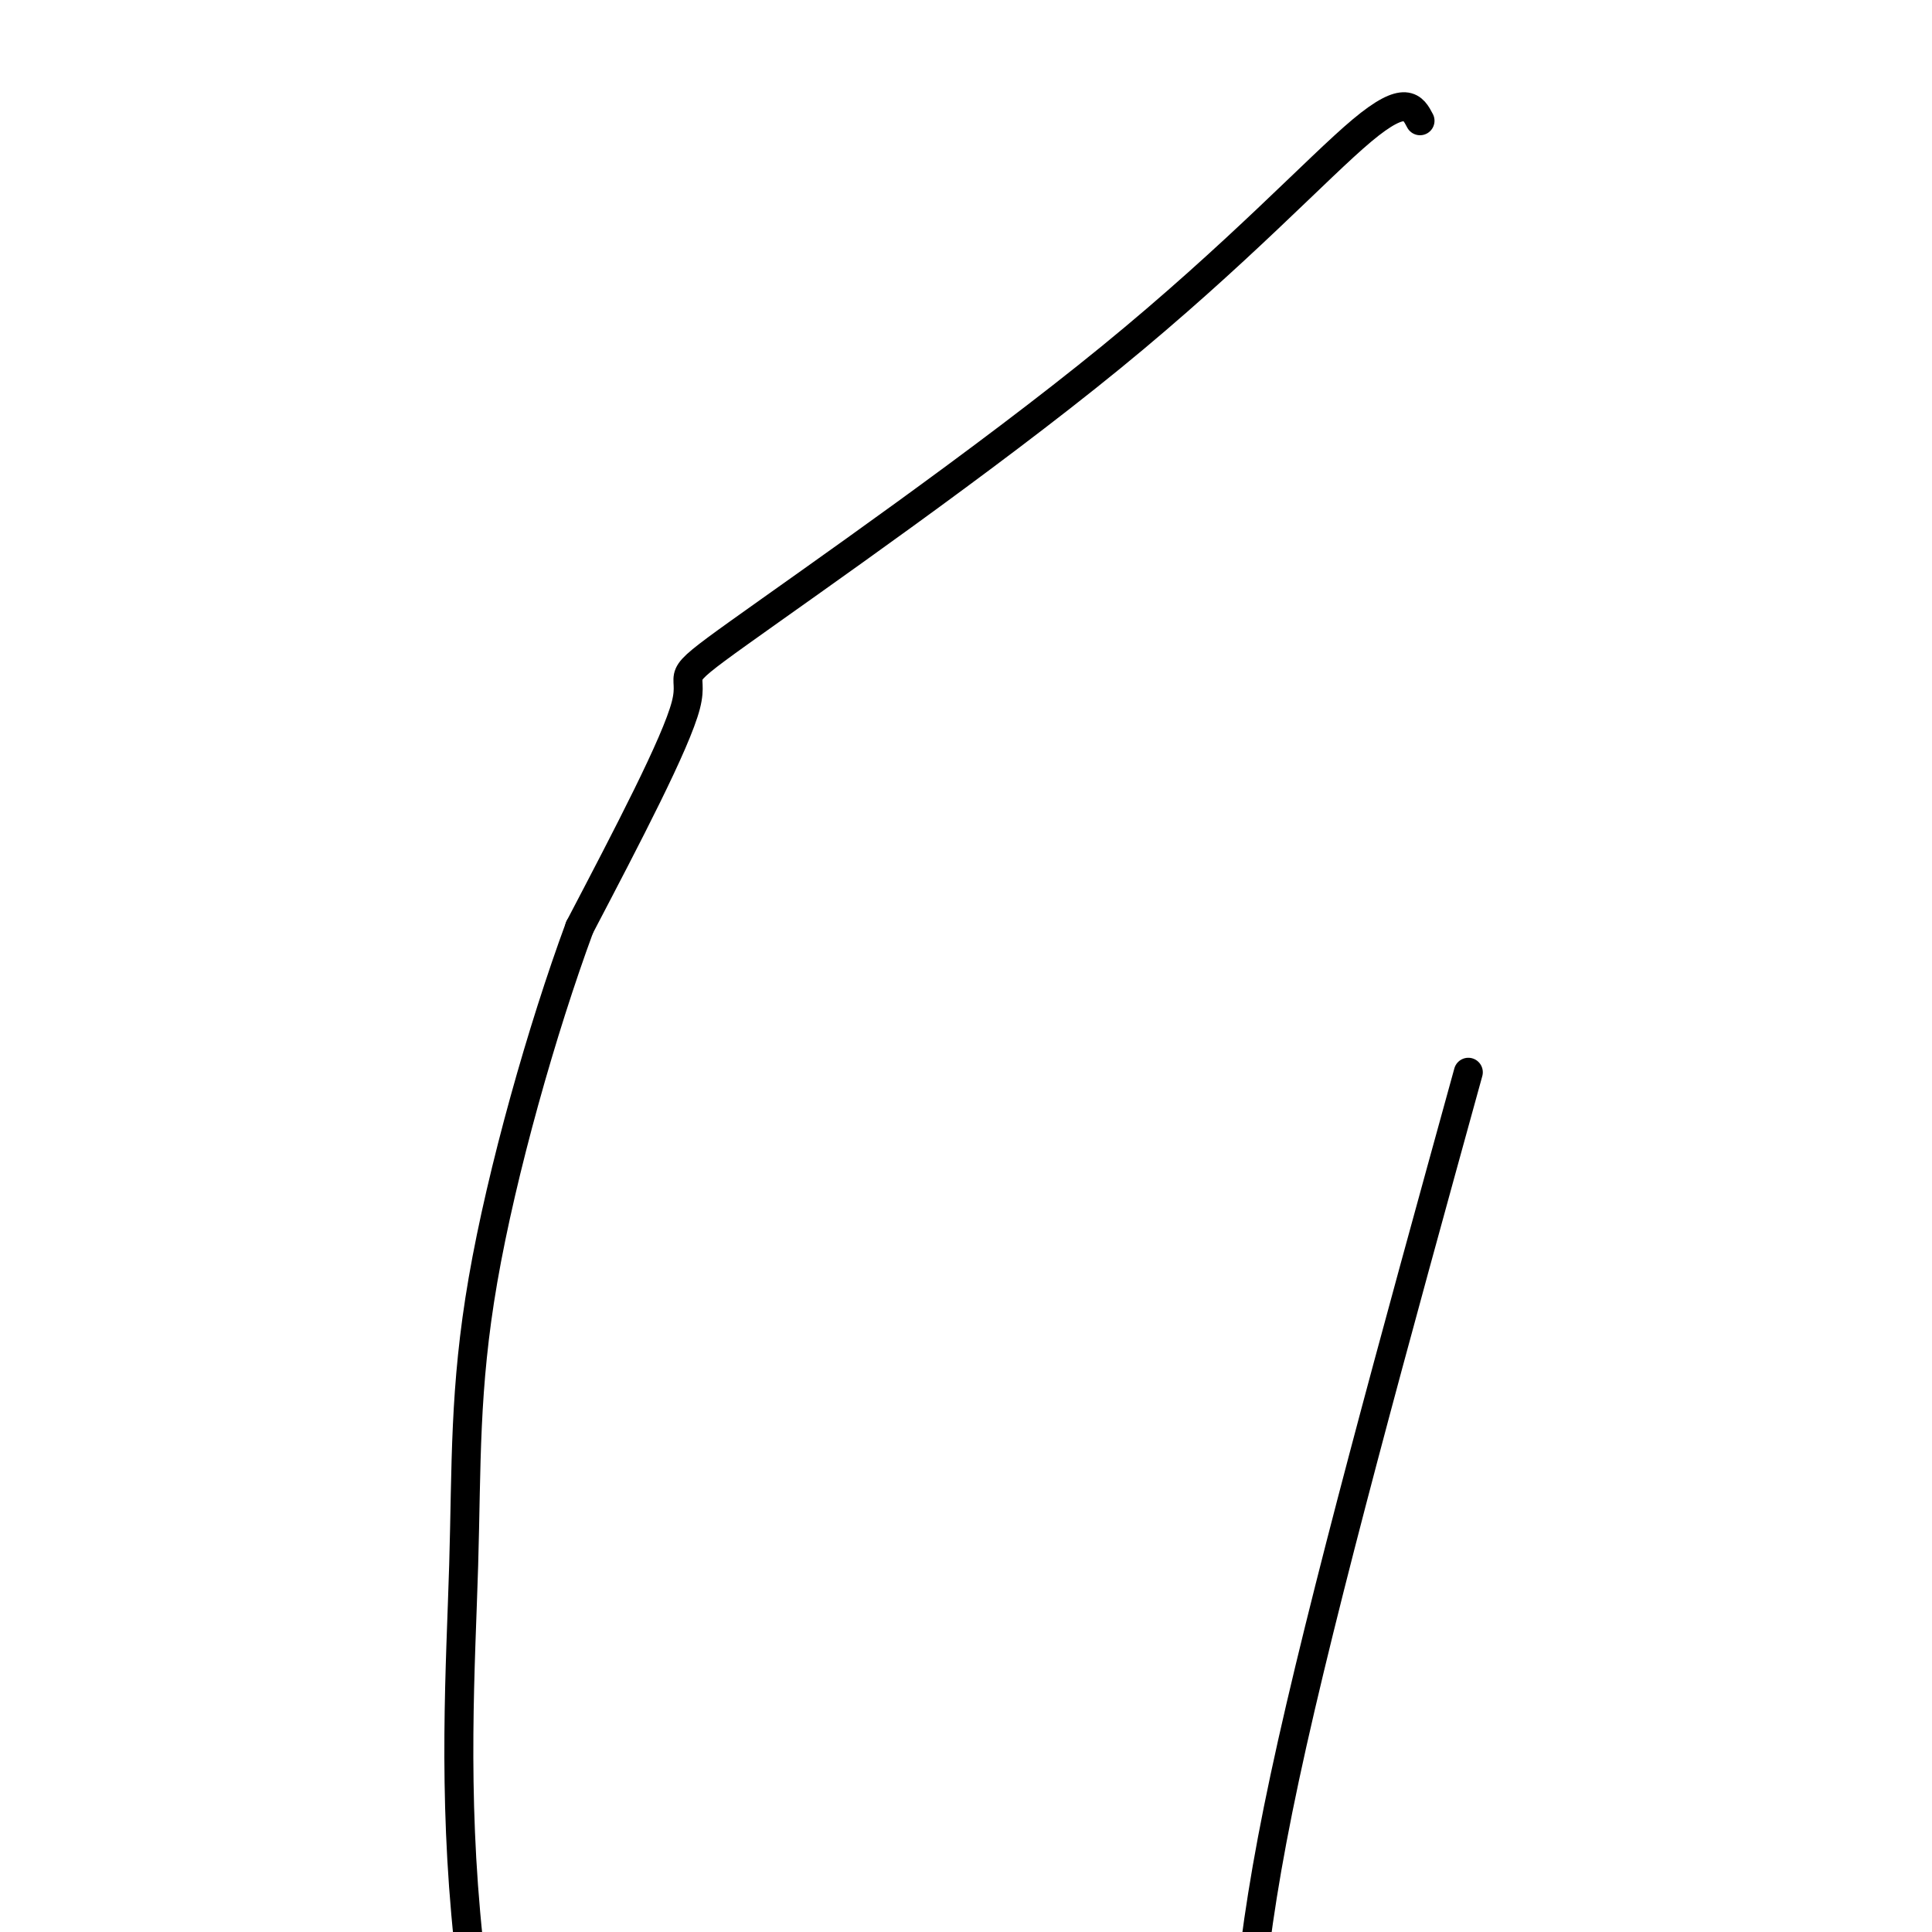 <svg viewBox='0 0 400 400' version='1.1' xmlns='http://www.w3.org/2000/svg' xmlns:xlink='http://www.w3.org/1999/xlink'><g fill='none' stroke='#000000' stroke-width='6' stroke-linecap='round' stroke-linejoin='round'><path d='M304,222c-15.093,54.705 -30.185,109.410 -38,146c-7.815,36.590 -8.352,55.065 -9,78c-0.648,22.935 -1.405,50.329 0,70c1.405,19.671 4.973,31.620 9,44c4.027,12.380 8.514,25.190 13,38'/><path d='M279,598c3.333,9.667 5.167,14.833 7,20'/><path d='M294,25c-1.464,-2.796 -2.928,-5.592 -12,2c-9.072,7.592 -25.751,25.571 -52,47c-26.249,21.429 -62.067,46.308 -77,57c-14.933,10.692 -8.981,7.198 -11,15c-2.019,7.802 -12.010,26.901 -22,46'/><path d='M120,192c-7.739,20.979 -16.088,50.428 -20,73c-3.912,22.572 -3.389,38.267 -4,59c-0.611,20.733 -2.357,46.505 1,78c3.357,31.495 11.816,68.713 26,111c14.184,42.287 34.092,89.644 54,137'/></g>
</svg>